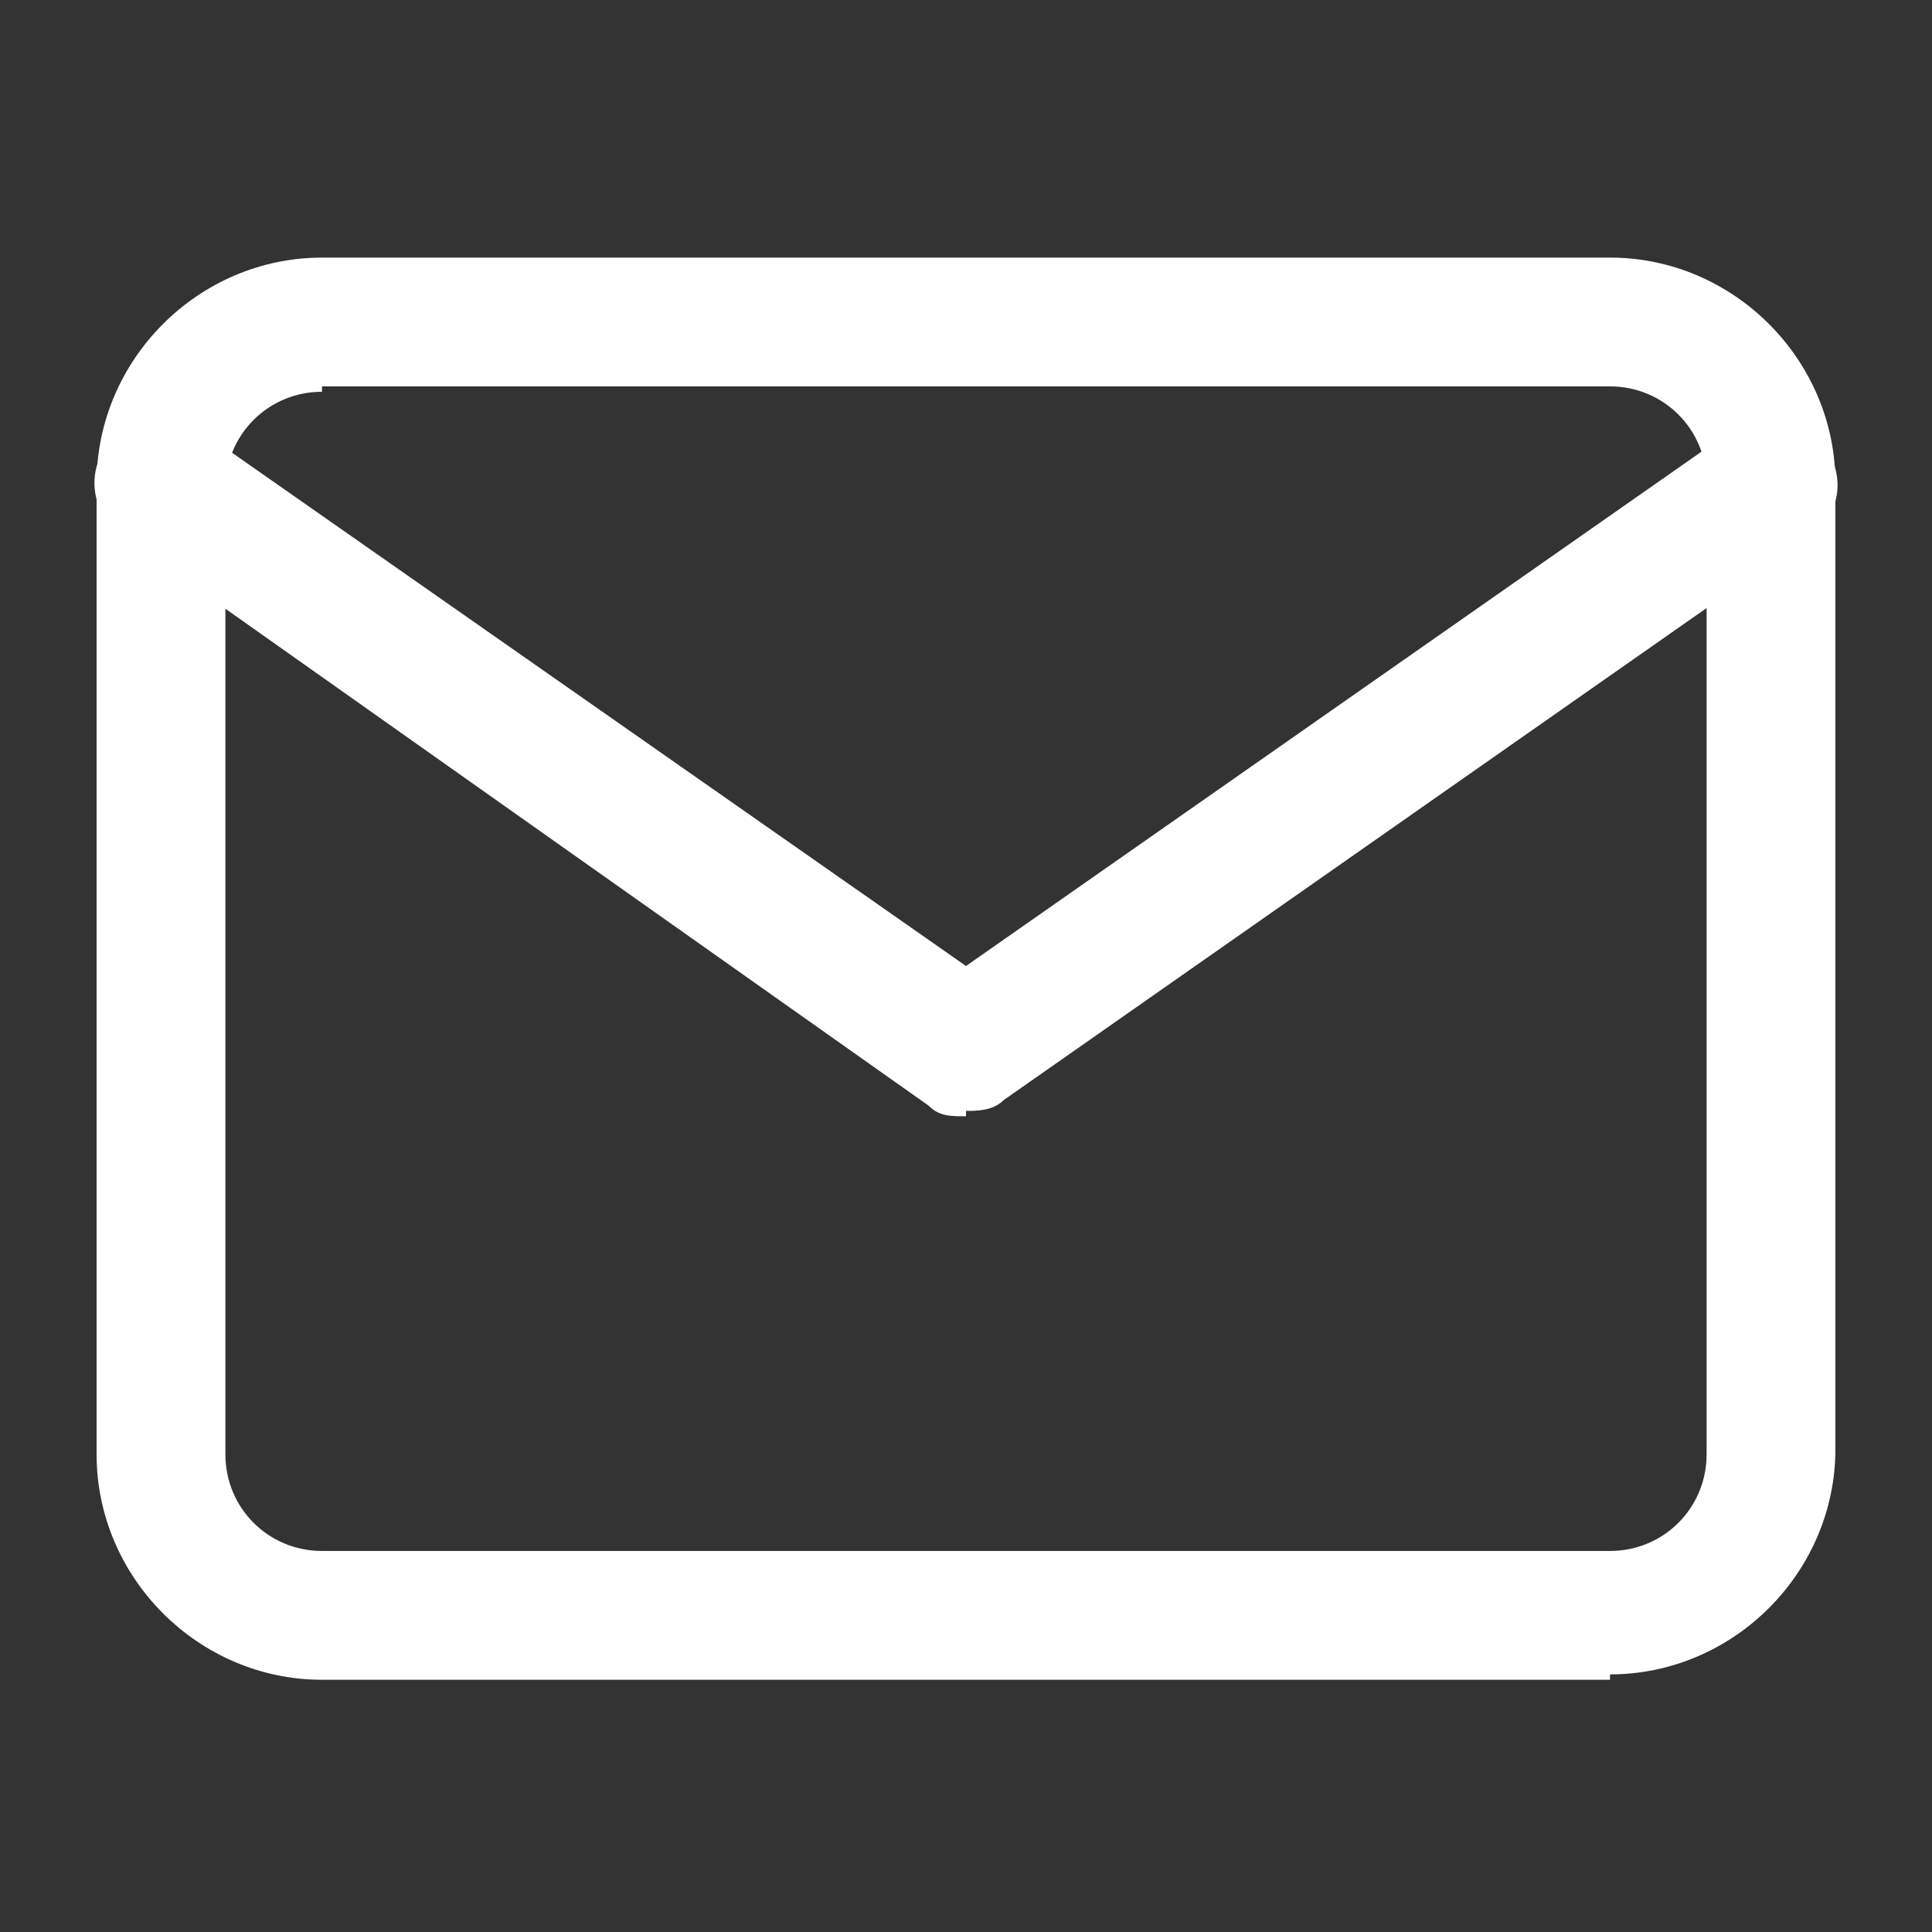 <svg viewBox="0 0 36 36" xmlns="http://www.w3.org/2000/svg"><rect x="0" y="0" width="36" height="36" fill="#333333" stroke="none"/><g fill="#fff"><path d="m30 31.3h-24c-2.3 0-4.2-1.9-4.2-4.2v-18.1c0-2.3 1.9-4.2 4.2-4.2h24c2.3 0 4.2 1.9 4.2 4.2v18c0 2.3-1.9 4.2-4.2 4.2zm-24-24c-1 0-1.8.8-1.8 1.8v18c0 1 .8 1.8 1.8 1.8h24c1 0 1.8-.8 1.8-1.8v-18.1c0-1-.8-1.8-1.8-1.8h-24z"/><path d="m18 20.8c-.3 0-.5 0-.7-.2l-15-10.6c-.6-.4-.7-1.2-.3-1.7.4-.6 1.2-.7 1.7-.3l14.3 10 14.3-10c.6-.4 1.3-.3 1.7.3s.3 1.3-.3 1.7l-15 10.5c-.2.2-.5.2-.7.2z"/></g></svg>